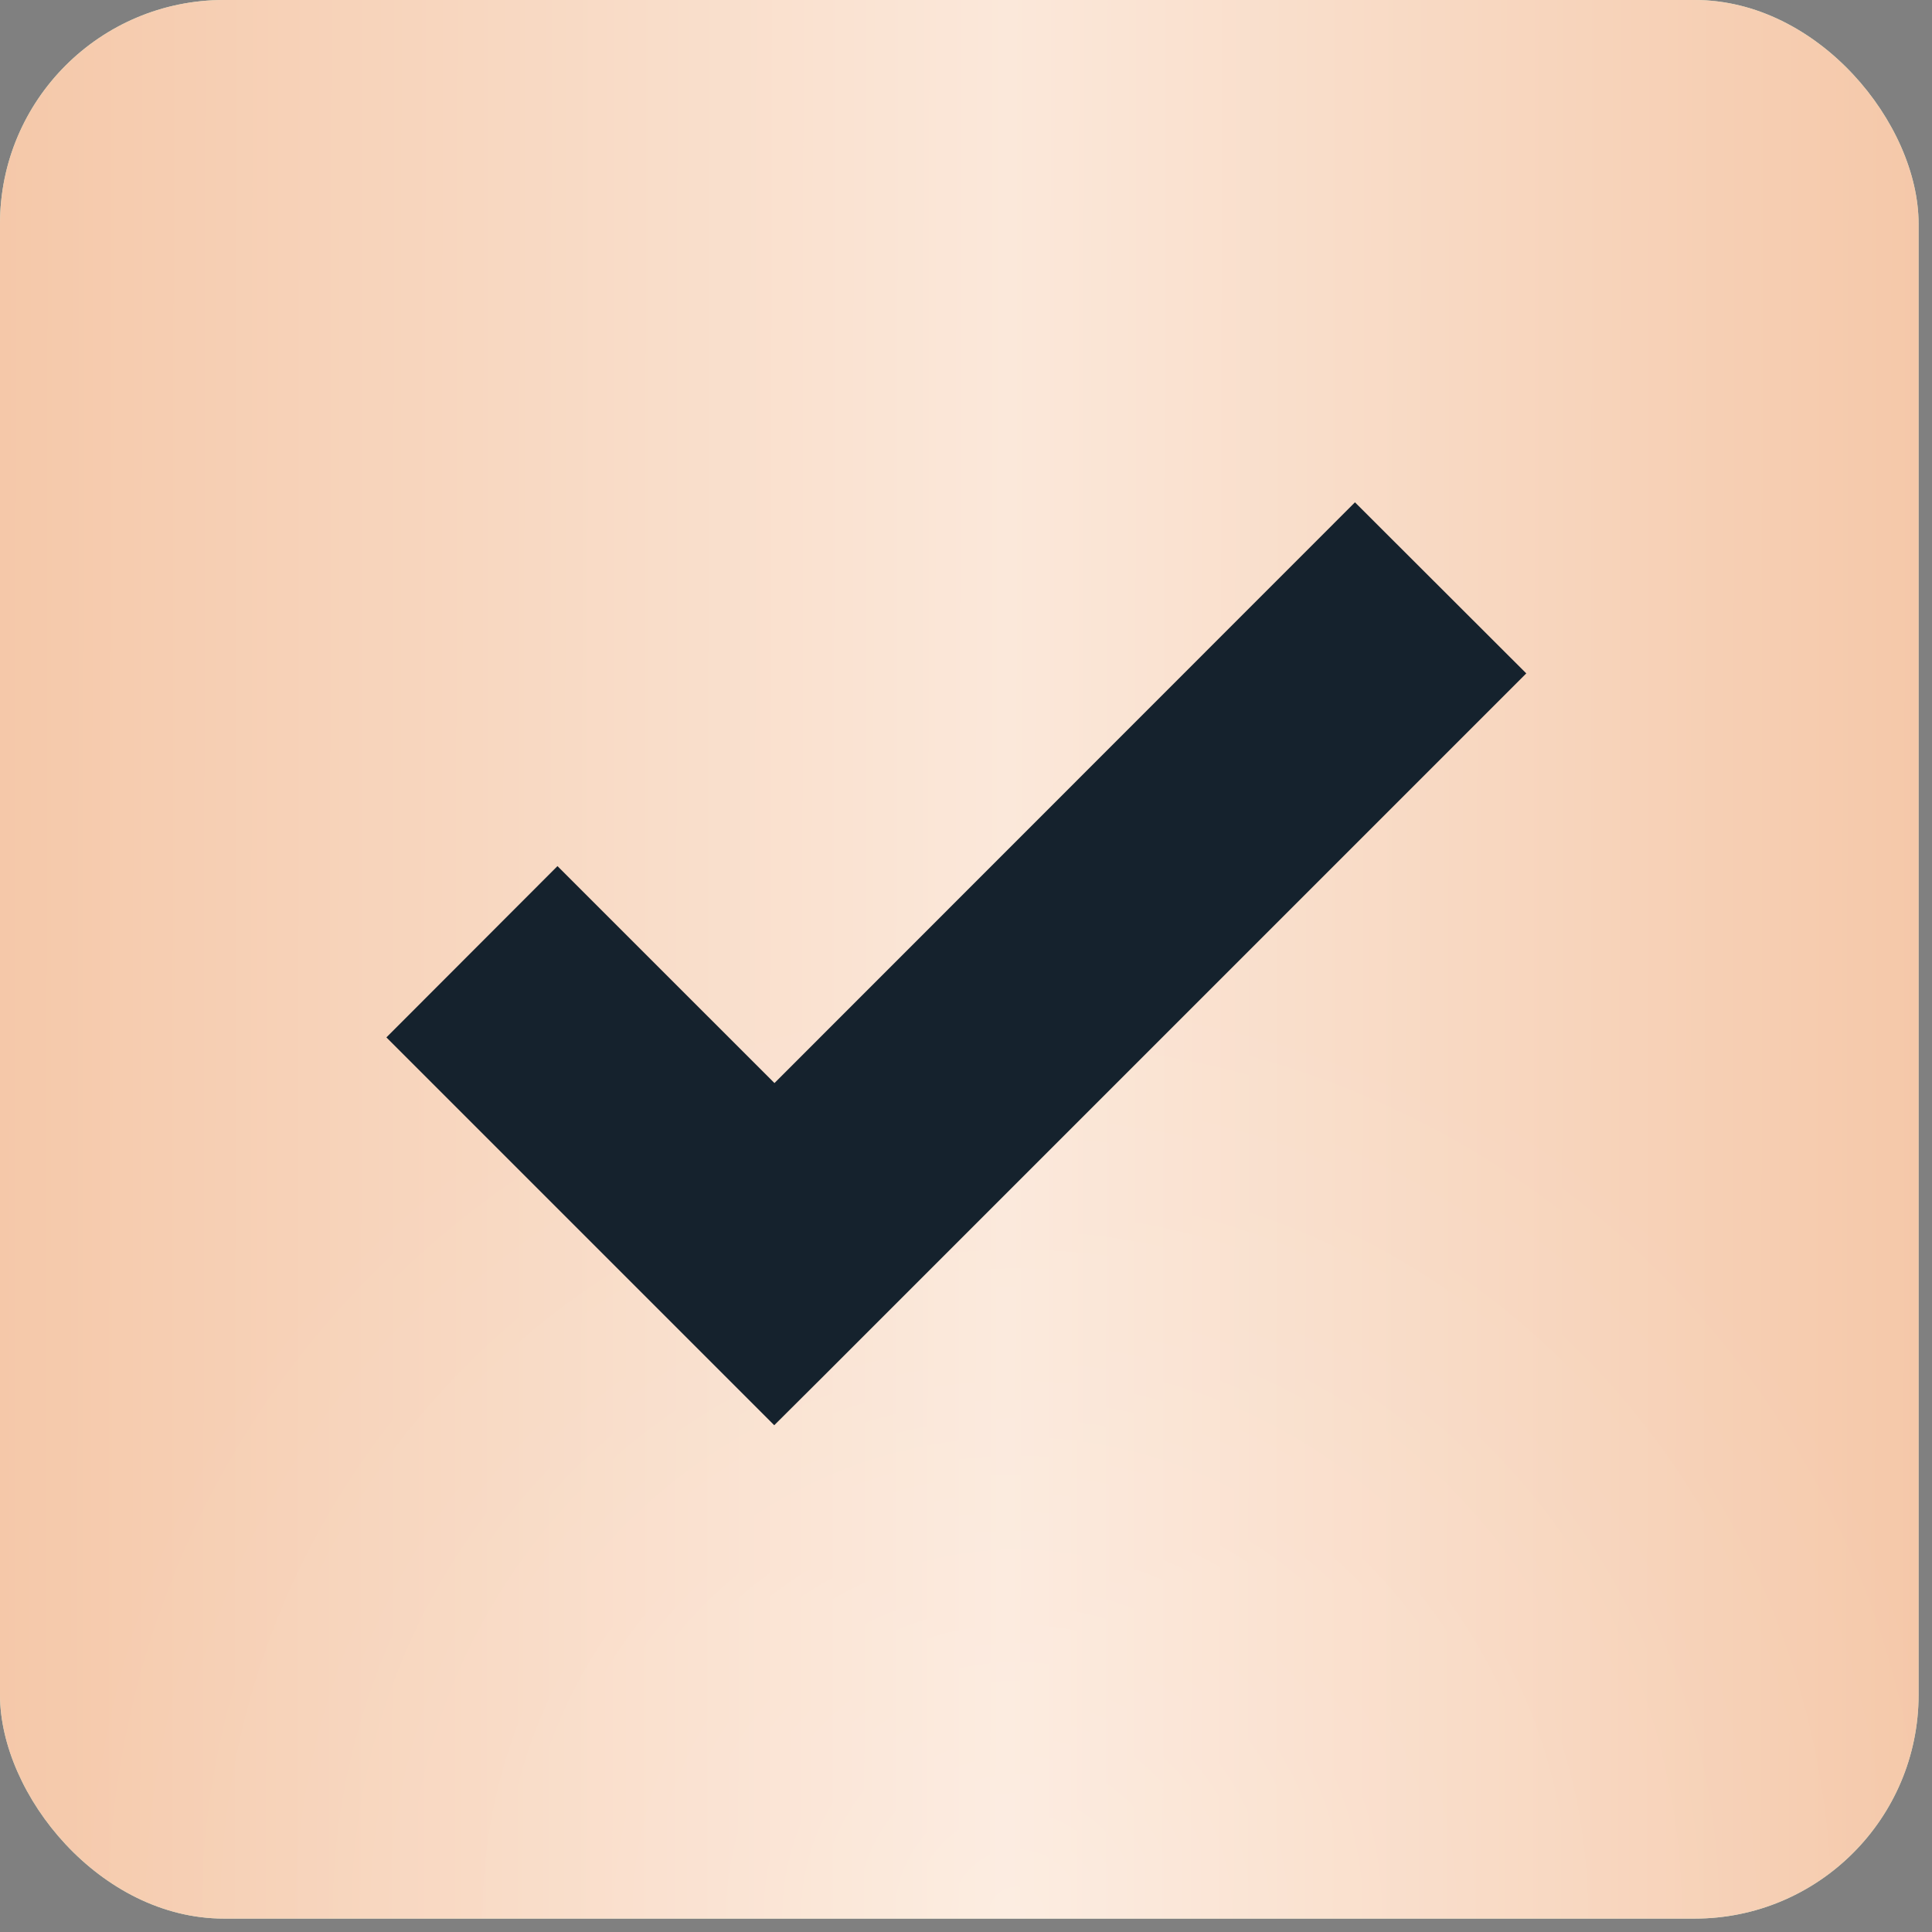 <?xml version="1.0" encoding="UTF-8"?> <svg xmlns="http://www.w3.org/2000/svg" width="100" height="100" viewBox="0 0 100 100" fill="none"><rect x="0" y="0" width="100" height="100" fill="#808080" stroke="none"/><rect width="99.306" height="99.306" rx="11.586" fill="#CDE7CE"></rect><rect width="99.306" height="99.306" rx="11.586" fill="url(#paint0_linear_136_8)"></rect><rect width="99.306" height="99.306" rx="11.586" fill="url(#paint1_radial_136_8)" fill-opacity="0.2"></rect><path d="M70.133 26L40.086 56.059L28.855 44.829L20 53.696L40.074 73.77L42.668 71.187L79 34.855L70.133 26Z" fill="#15222D"></path><defs><linearGradient id="paint0_linear_136_8" x1="-5.63836e-08" y1="35.956" x2="99.308" y2="36.073" gradientUnits="userSpaceOnUse"><stop stop-color="#F5C8A9"></stop><stop offset="0.525" stop-color="#FBE8DA"></stop><stop offset="1" stop-color="#F5C8A9"></stop></linearGradient><radialGradient id="paint1_radial_136_8" cx="0" cy="0" r="1" gradientUnits="userSpaceOnUse" gradientTransform="translate(52.632 99.306) rotate(-90) scale(49.653)"><stop stop-color="white"></stop><stop offset="1" stop-color="white" stop-opacity="0"></stop></radialGradient></defs></svg> 